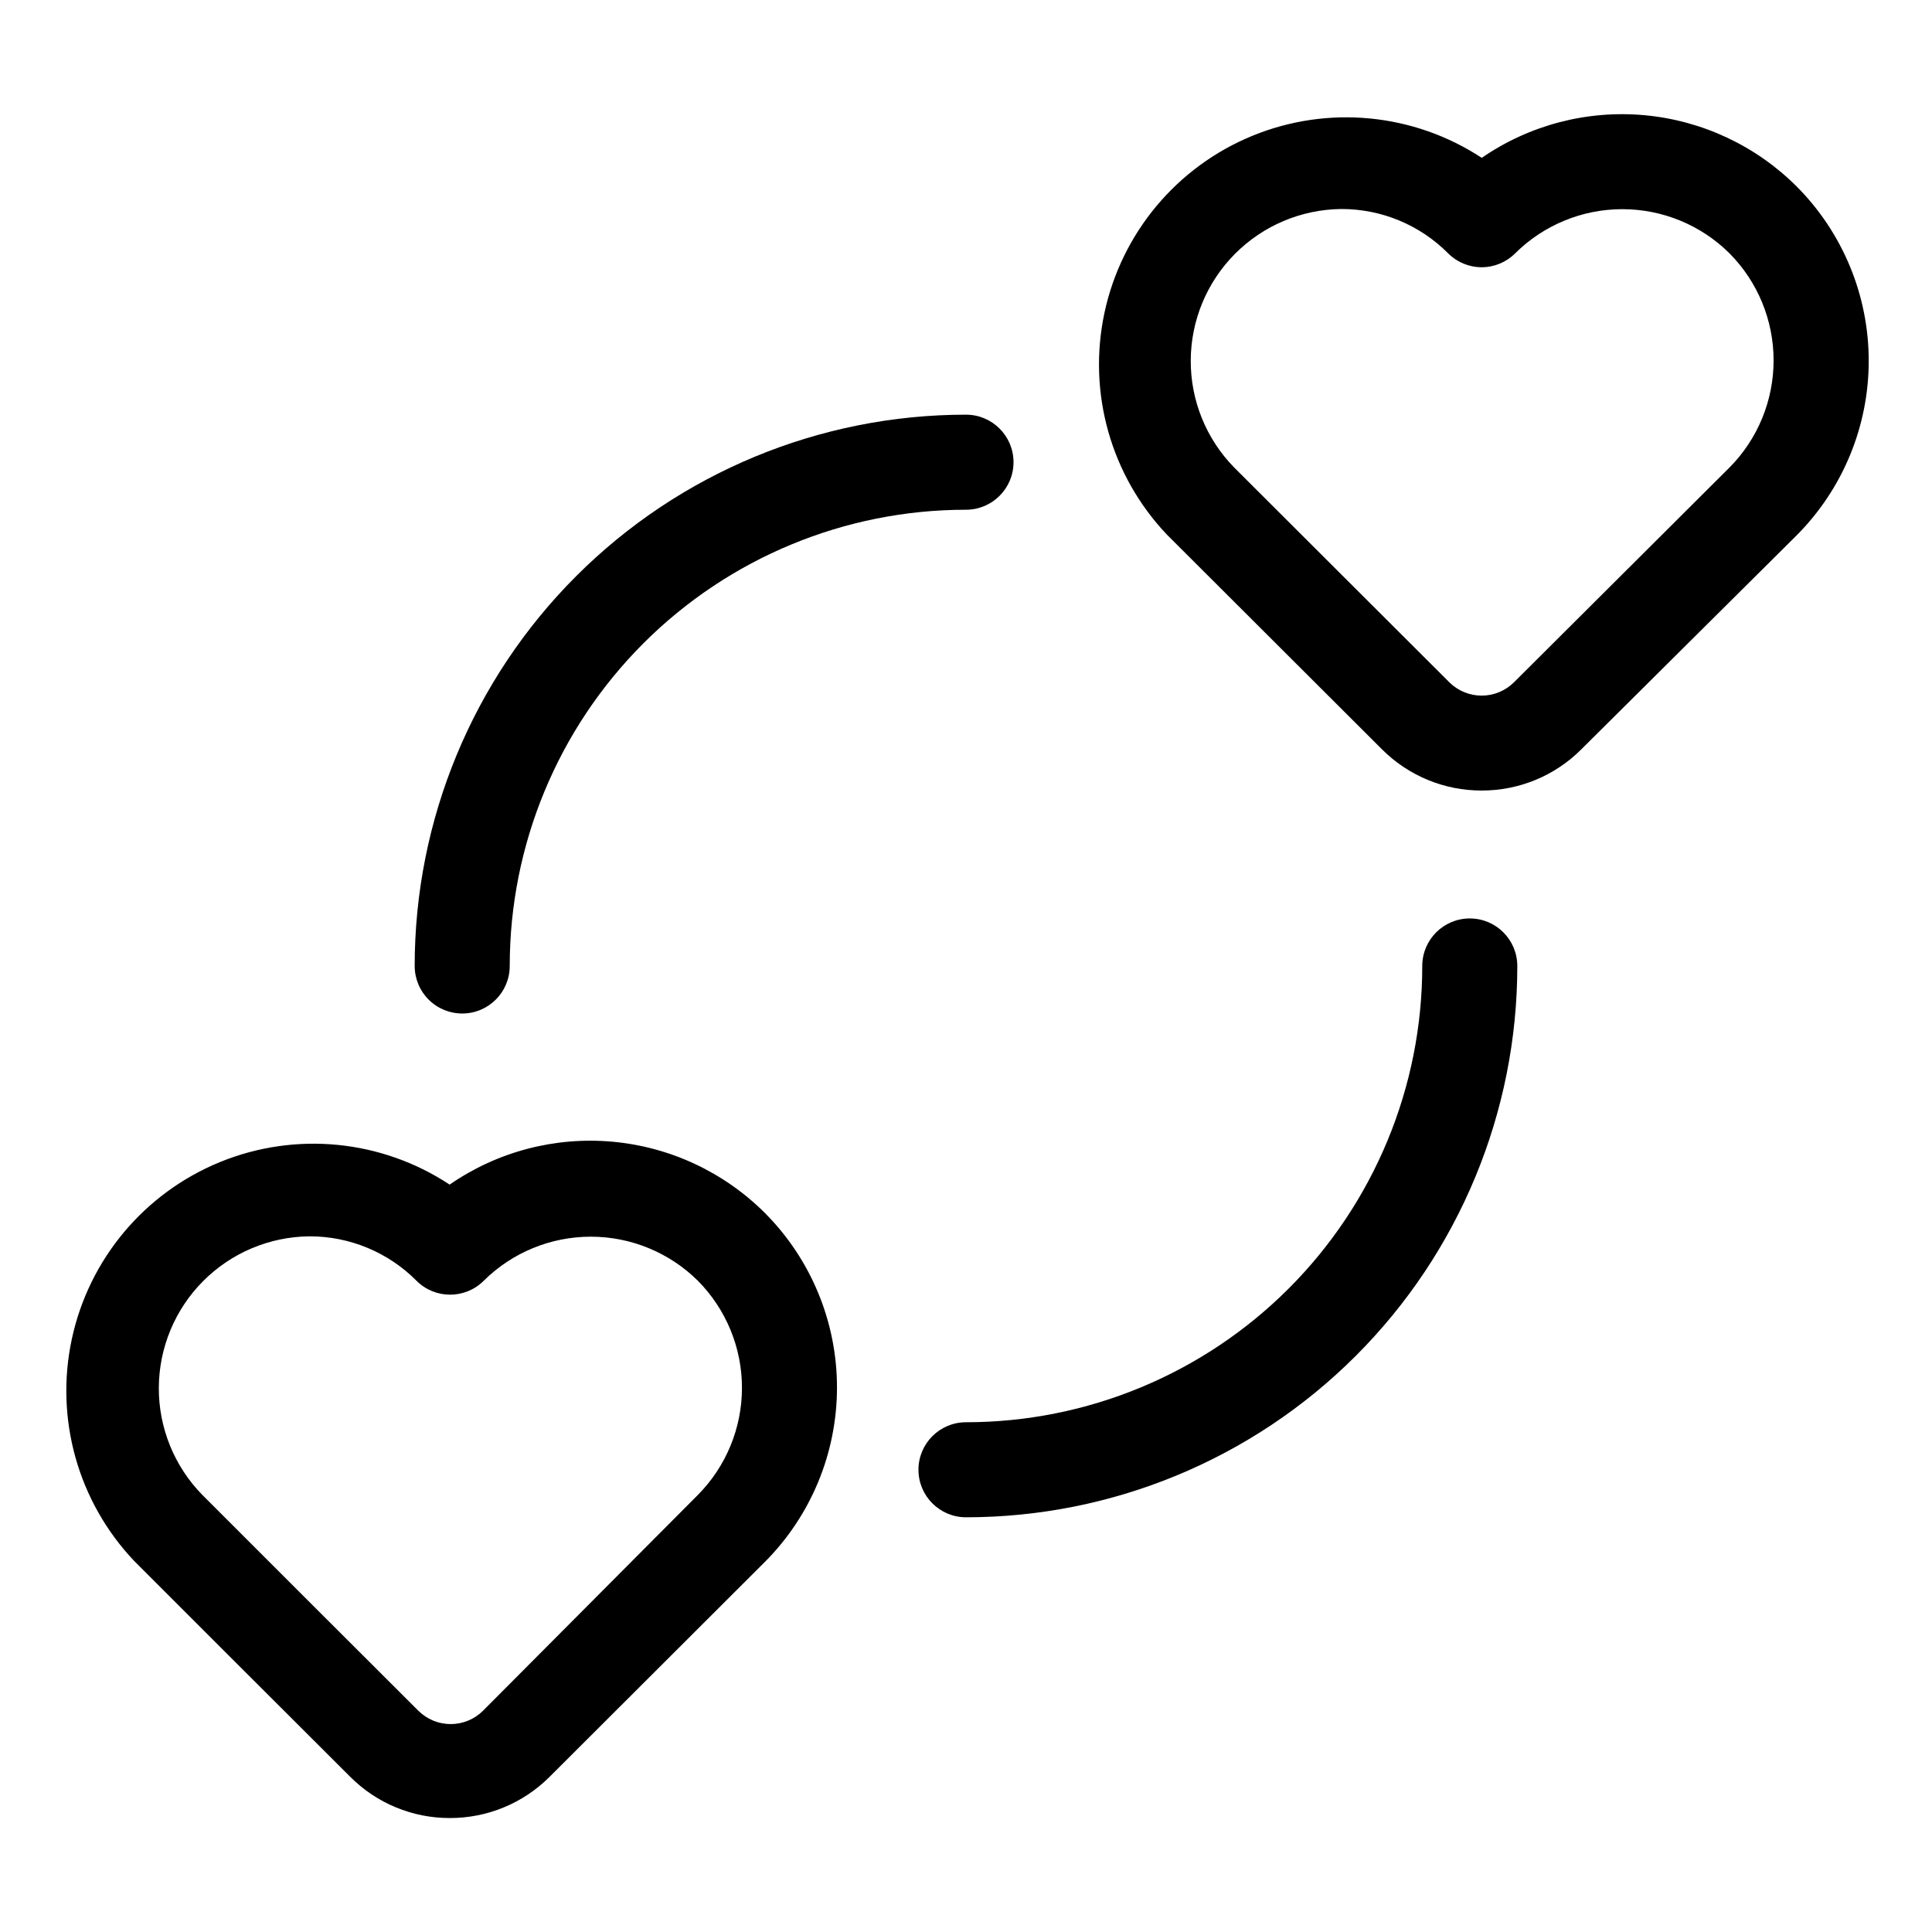 <?xml version="1.0" encoding="UTF-8"?>
<!-- Uploaded to: SVG Repo, www.svgrepo.com, Generator: SVG Repo Mixer Tools -->
<svg fill="#000000" width="800px" height="800px" version="1.1" viewBox="144 144 512 512" xmlns="http://www.w3.org/2000/svg">
 <g>
  <path d="m263.21 625.8c-9.879 0.02-19.363-3.898-26.352-10.883l-32.09-32.039-25.191-25.191c-14.895-15.688-21.082-37.715-16.535-58.863s19.242-38.688 39.266-46.867c20.027-8.18 42.801-5.941 60.852 5.977 12.613-8.727 27.887-12.75 43.16-11.367 15.273 1.379 29.578 8.078 40.422 18.922 12.215 12.273 19.07 28.887 19.07 46.199 0 17.316-6.856 33.926-19.07 46.199l-57.133 57.031c-7.008 6.988-16.504 10.902-26.398 10.883zm-37.23-154.16c-10.598 0.109-20.723 4.387-28.188 11.906-7.465 7.516-11.668 17.672-11.703 28.27-0.031 10.594 4.106 20.777 11.523 28.344l25.191 25.191 32.043 31.992v-0.004c2.277 2.281 5.367 3.562 8.59 3.562s6.312-1.281 8.59-3.562l56.93-57.18c7.477-7.551 11.672-17.742 11.672-28.367 0-10.621-4.195-20.816-11.672-28.363-7.551-7.492-17.754-11.695-28.391-11.695-10.633 0-20.84 4.203-28.387 11.695-4.918 4.898-12.871 4.898-17.785 0-7.516-7.57-17.75-11.816-28.414-11.789zm310.7-118.14c-9.898 0.027-19.398-3.891-26.402-10.883l-57.031-56.93c-14.879-15.672-21.074-37.672-16.551-58.805 4.523-21.133 19.18-38.676 39.172-46.883 19.992-8.207 42.742-6.023 60.812 5.832 12.609-8.691 27.863-12.691 43.117-11.301 15.25 1.391 29.531 8.082 40.363 18.91 12.215 12.273 19.07 28.883 19.07 46.199 0 17.312-6.856 33.926-19.07 46.199l-57.133 56.777c-6.988 6.984-16.469 10.902-26.348 10.883zm-37.234-154.11c-10.586 0.109-20.703 4.379-28.168 11.887-7.465 7.508-11.672 17.652-11.719 28.238-0.047 10.59 4.074 20.77 11.473 28.34l57.031 56.93v0.004c2.277 2.277 5.367 3.559 8.59 3.559s6.312-1.281 8.59-3.559l57.082-56.883c7.492-7.547 11.695-17.754 11.695-28.387 0-10.637-4.203-20.844-11.695-28.391-7.551-7.492-17.754-11.695-28.391-11.695-10.633 0-20.84 4.203-28.387 11.695-2.356 2.363-5.555 3.695-8.895 3.695-3.336 0-6.539-1.332-8.891-3.695-7.492-7.535-17.688-11.762-28.316-11.738z"/>
  <path d="m266.54 412.59c-3.348 0.012-6.566-1.309-8.938-3.672-2.375-2.363-3.707-5.574-3.707-8.922 0-38.75 15.391-75.914 42.793-103.31 27.398-27.402 64.562-42.793 103.31-42.793 6.953 0 12.594 5.637 12.594 12.594s-5.641 12.598-12.594 12.598c-32.07 0-62.824 12.738-85.5 35.414s-35.414 53.43-35.414 85.5c0 6.934-5.609 12.566-12.547 12.594zm279.56-12.594c0-6.957-5.637-12.598-12.594-12.598-6.957 0-12.594 5.641-12.594 12.598 0 32.066-12.742 62.82-35.418 85.496-22.676 22.676-53.43 35.418-85.496 35.418-6.957 0-12.598 5.637-12.598 12.594 0 6.957 5.641 12.594 12.598 12.594 38.746 0 75.91-15.391 103.31-42.793 27.402-27.398 42.793-64.562 42.793-103.31z"/>
 </g>
</svg>